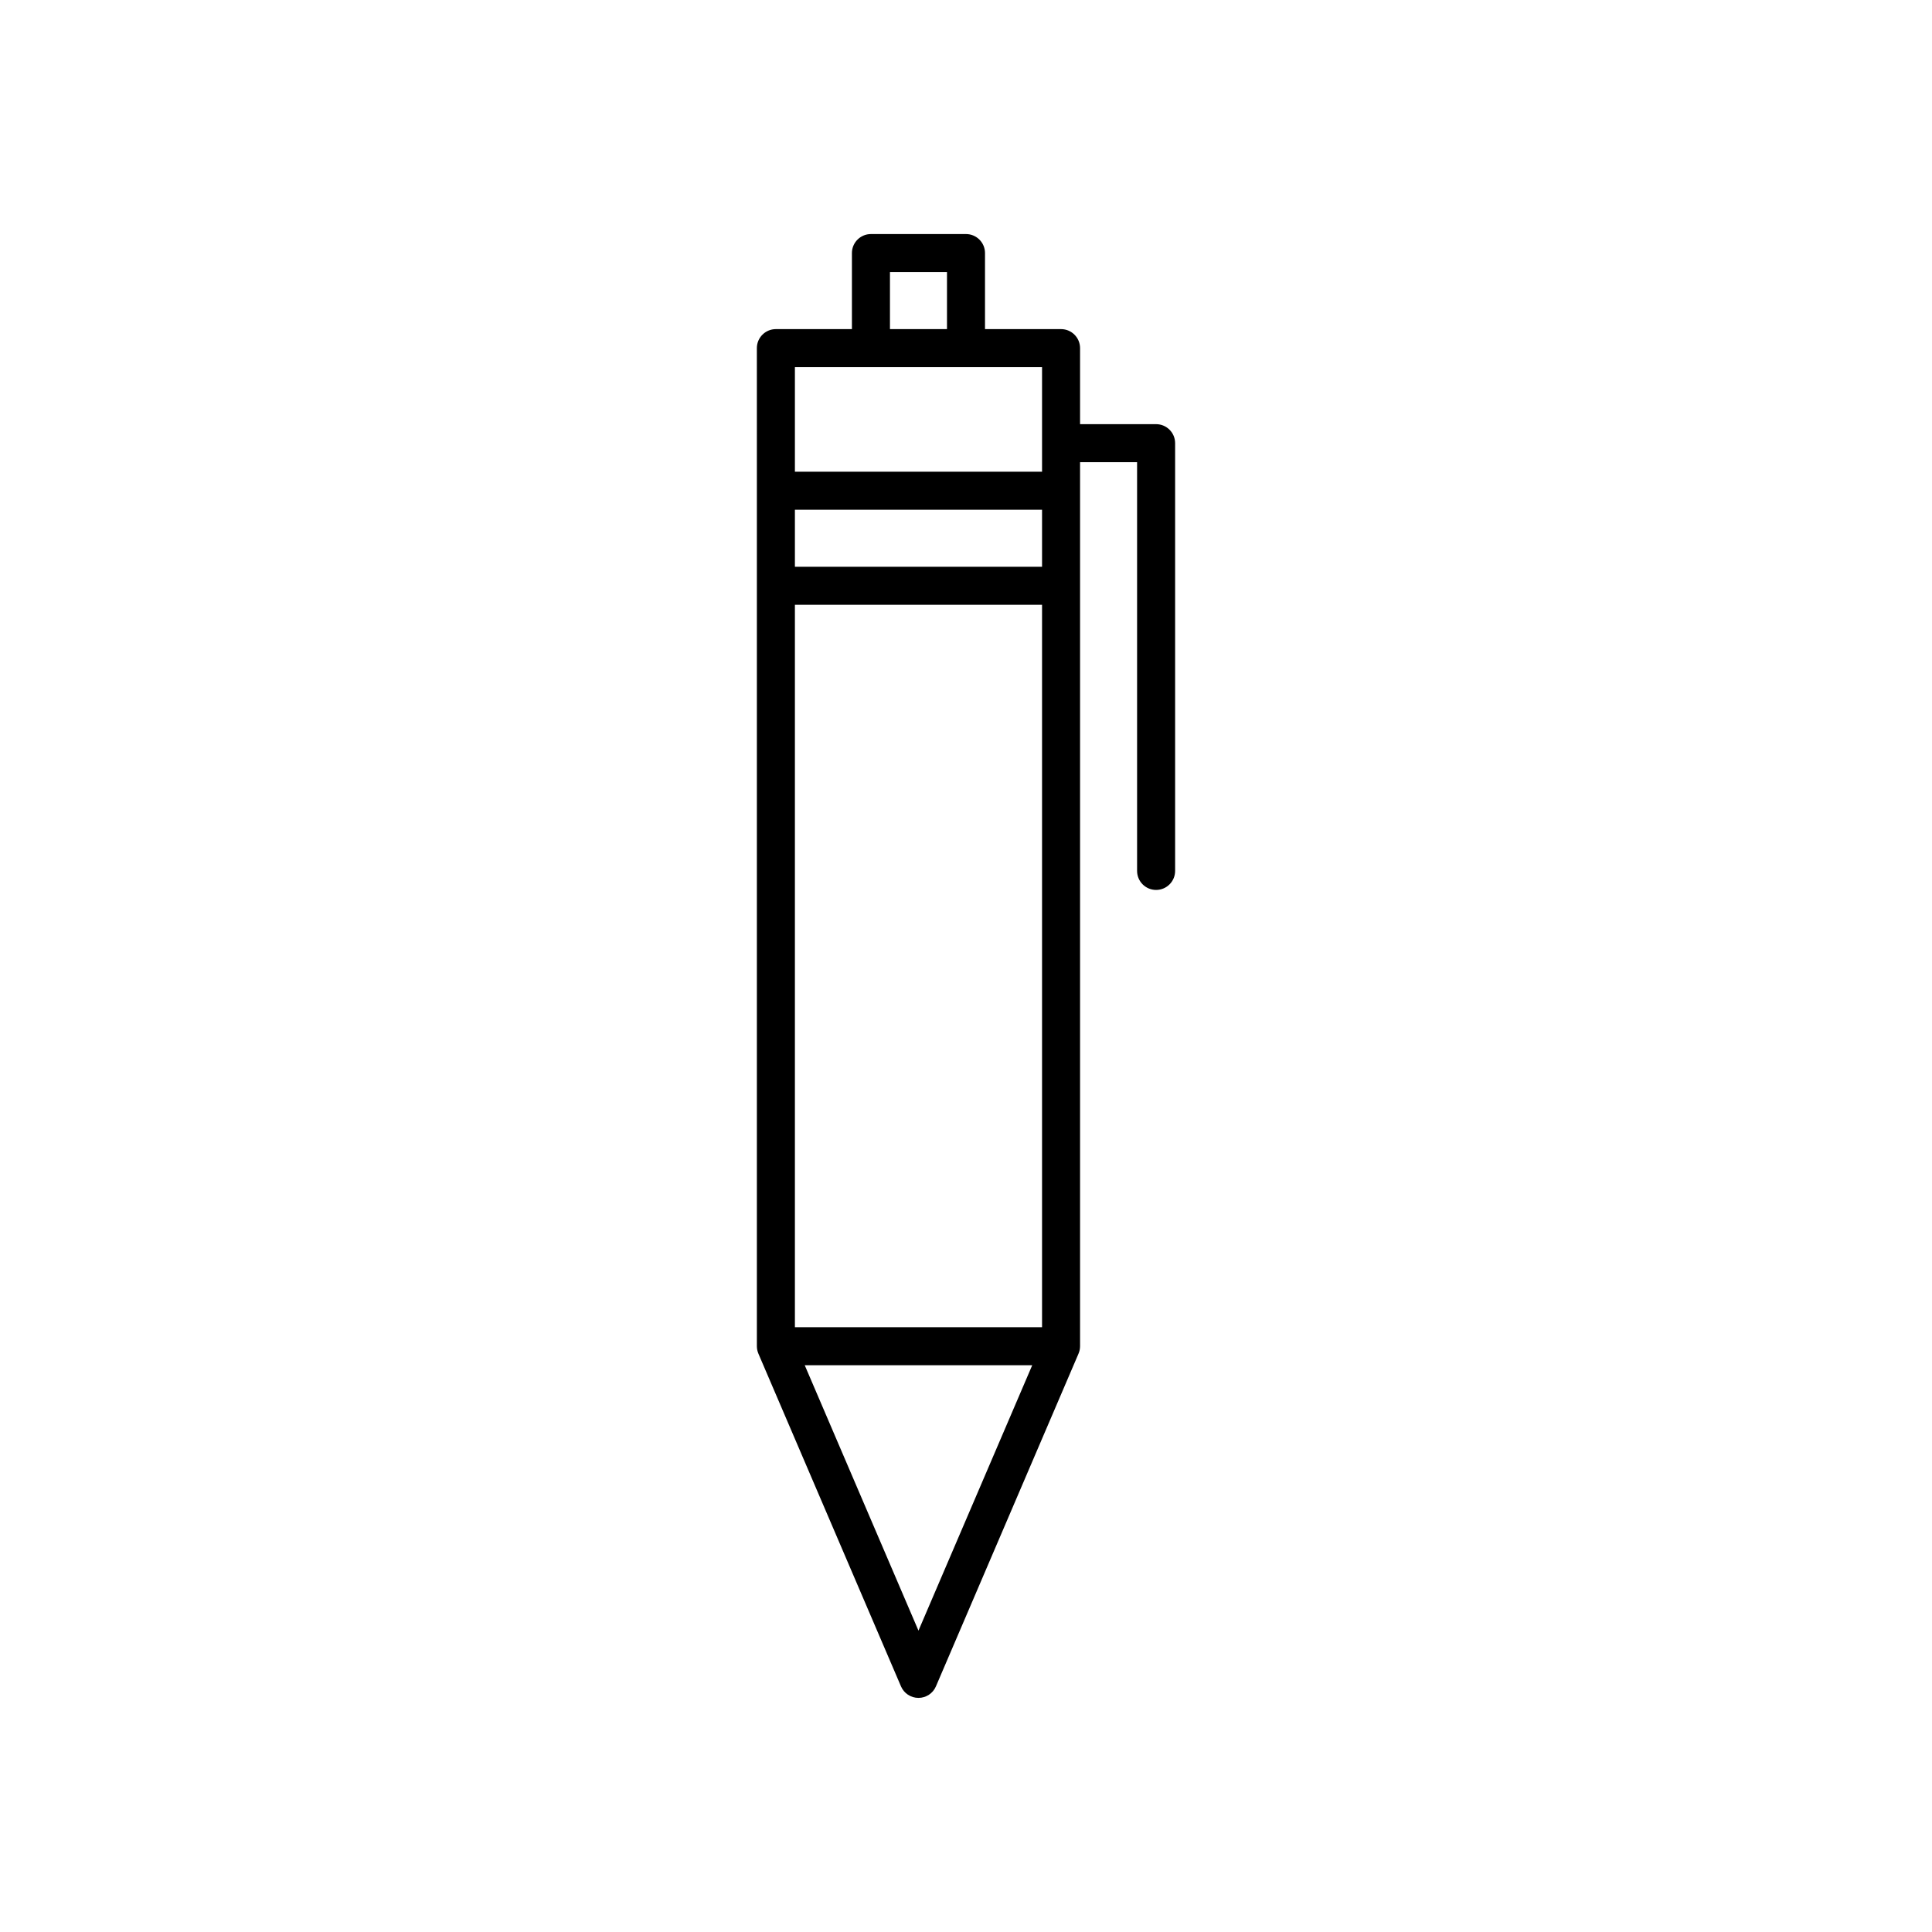 <?xml version="1.0" encoding="UTF-8"?>
<!-- Uploaded to: SVG Repo, www.svgrepo.com, Generator: SVG Repo Mixer Tools -->
<svg fill="#000000" width="800px" height="800px" version="1.1" viewBox="144 144 512 512" xmlns="http://www.w3.org/2000/svg">
 <path d="m450.38 256.41h-20.152v-20.152c0-2.781-2.254-5.039-5.039-5.039h-20.152v-20.152c0-2.781-2.254-5.039-5.039-5.039h-25.191c-2.781 0-5.039 2.254-5.039 5.039v20.152h-20.152c-2.781 0-5.039 2.254-5.039 5.039l0.004 37.785v226.71c0 0.68 0.137 1.352 0.406 1.977v0.008l37.785 88.168c0.797 1.852 2.617 3.051 4.633 3.051s3.836-1.199 4.629-3.055l37.785-88.168v-0.008c0.273-0.621 0.41-1.297 0.41-1.973v-234.27h15.113v108.32c0 2.781 2.254 5.039 5.039 5.039 2.781 0 5.039-2.254 5.039-5.039v-113.36c0-2.781-2.258-5.035-5.039-5.035zm-70.531-40.305h15.113v15.113h-15.113zm7.555 360.03-30.145-70.34h60.293zm32.75-80.414h-65.496v-191.45h65.496zm0-201.52h-65.496v-15.113h65.496zm0-32.75v7.559h-65.496v-27.711h65.496z"/>
</svg>
